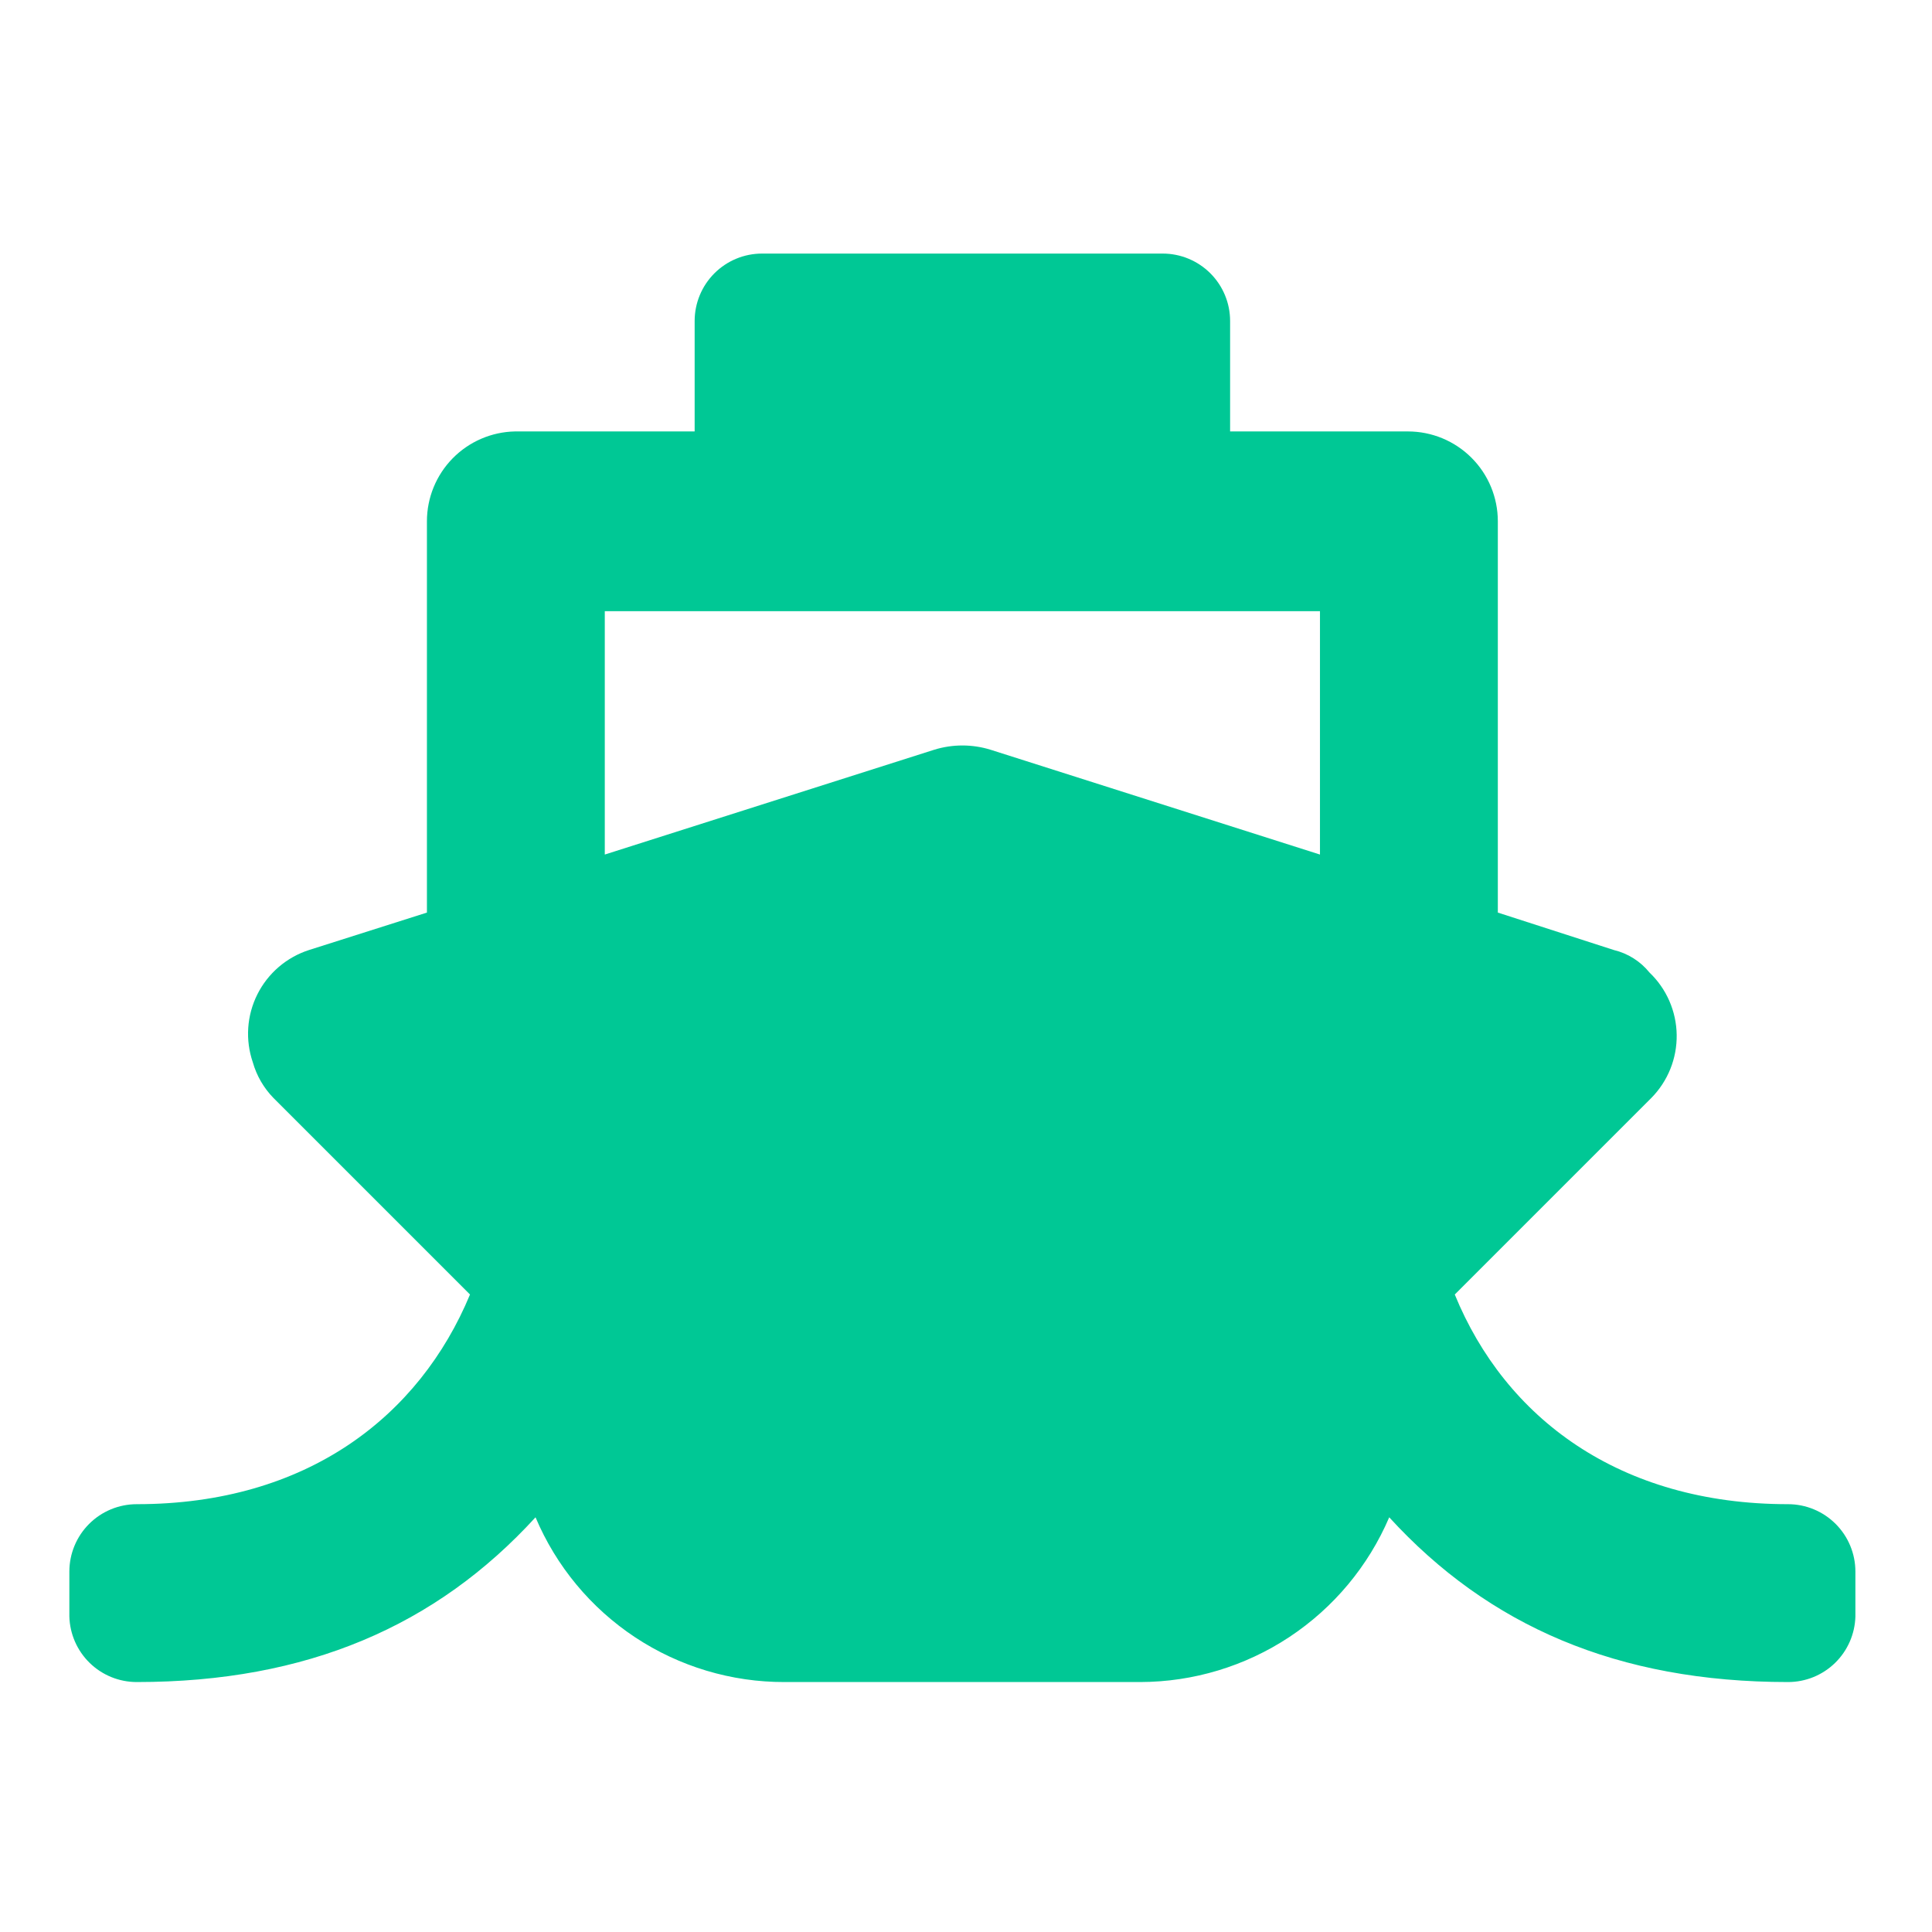 <?xml version="1.0" encoding="UTF-8"?> <svg xmlns="http://www.w3.org/2000/svg" width="80" height="80" viewBox="0 0 80 80" fill="none"><path d="M60.239 53.603L68.379 45.463C68.718 45.119 68.986 44.71 69.166 44.262C69.346 43.813 69.435 43.333 69.428 42.85C69.421 42.366 69.317 41.889 69.124 41.446C68.93 41.003 68.651 40.603 68.301 40.269C67.925 39.805 67.408 39.478 66.828 39.339L62.022 37.788V21.586C62.022 20.599 61.63 19.652 60.932 18.955C60.234 18.257 59.287 17.865 58.3 17.865H50.936V13.291C50.936 12.551 50.642 11.841 50.118 11.317C49.595 10.794 48.885 10.5 48.145 10.5H31.555C30.815 10.5 30.105 10.794 29.582 11.317C29.058 11.841 28.764 12.551 28.764 13.291V17.865H21.322C20.349 17.885 19.422 18.286 18.741 18.982C18.06 19.677 17.678 20.612 17.678 21.586V37.788L12.794 39.339C12.334 39.487 11.907 39.727 11.54 40.042C11.173 40.358 10.872 40.743 10.656 41.176C10.439 41.609 10.311 42.081 10.279 42.564C10.247 43.047 10.312 43.532 10.469 43.99C10.627 44.544 10.92 45.05 11.322 45.463L19.462 53.603C17.368 58.642 12.717 62.285 5.662 62.285C4.922 62.285 4.212 62.579 3.689 63.103C3.166 63.626 2.872 64.336 2.872 65.076V66.937C2.892 67.663 3.195 68.353 3.716 68.86C4.237 69.367 4.935 69.65 5.662 69.65C12.717 69.65 18.066 67.324 22.175 62.828C23.03 64.854 24.465 66.583 26.299 67.797C28.134 69.01 30.286 69.655 32.485 69.65H47.215C49.412 69.645 51.56 68.996 53.392 67.784C55.224 66.571 56.661 64.848 57.525 62.828C61.634 67.324 66.983 69.65 74.038 69.65C74.765 69.65 75.463 69.367 75.984 68.86C76.505 68.353 76.808 67.663 76.828 66.937V65.076C76.828 64.336 76.534 63.626 76.011 63.103C75.488 62.579 74.778 62.285 74.038 62.285C67.061 62.285 62.332 58.719 60.239 53.603ZM25.043 25.307H54.657V35.385L41.013 31.044C40.255 30.81 39.445 30.81 38.687 31.044L25.043 35.385V25.307Z" fill="#00C895"></path></svg>